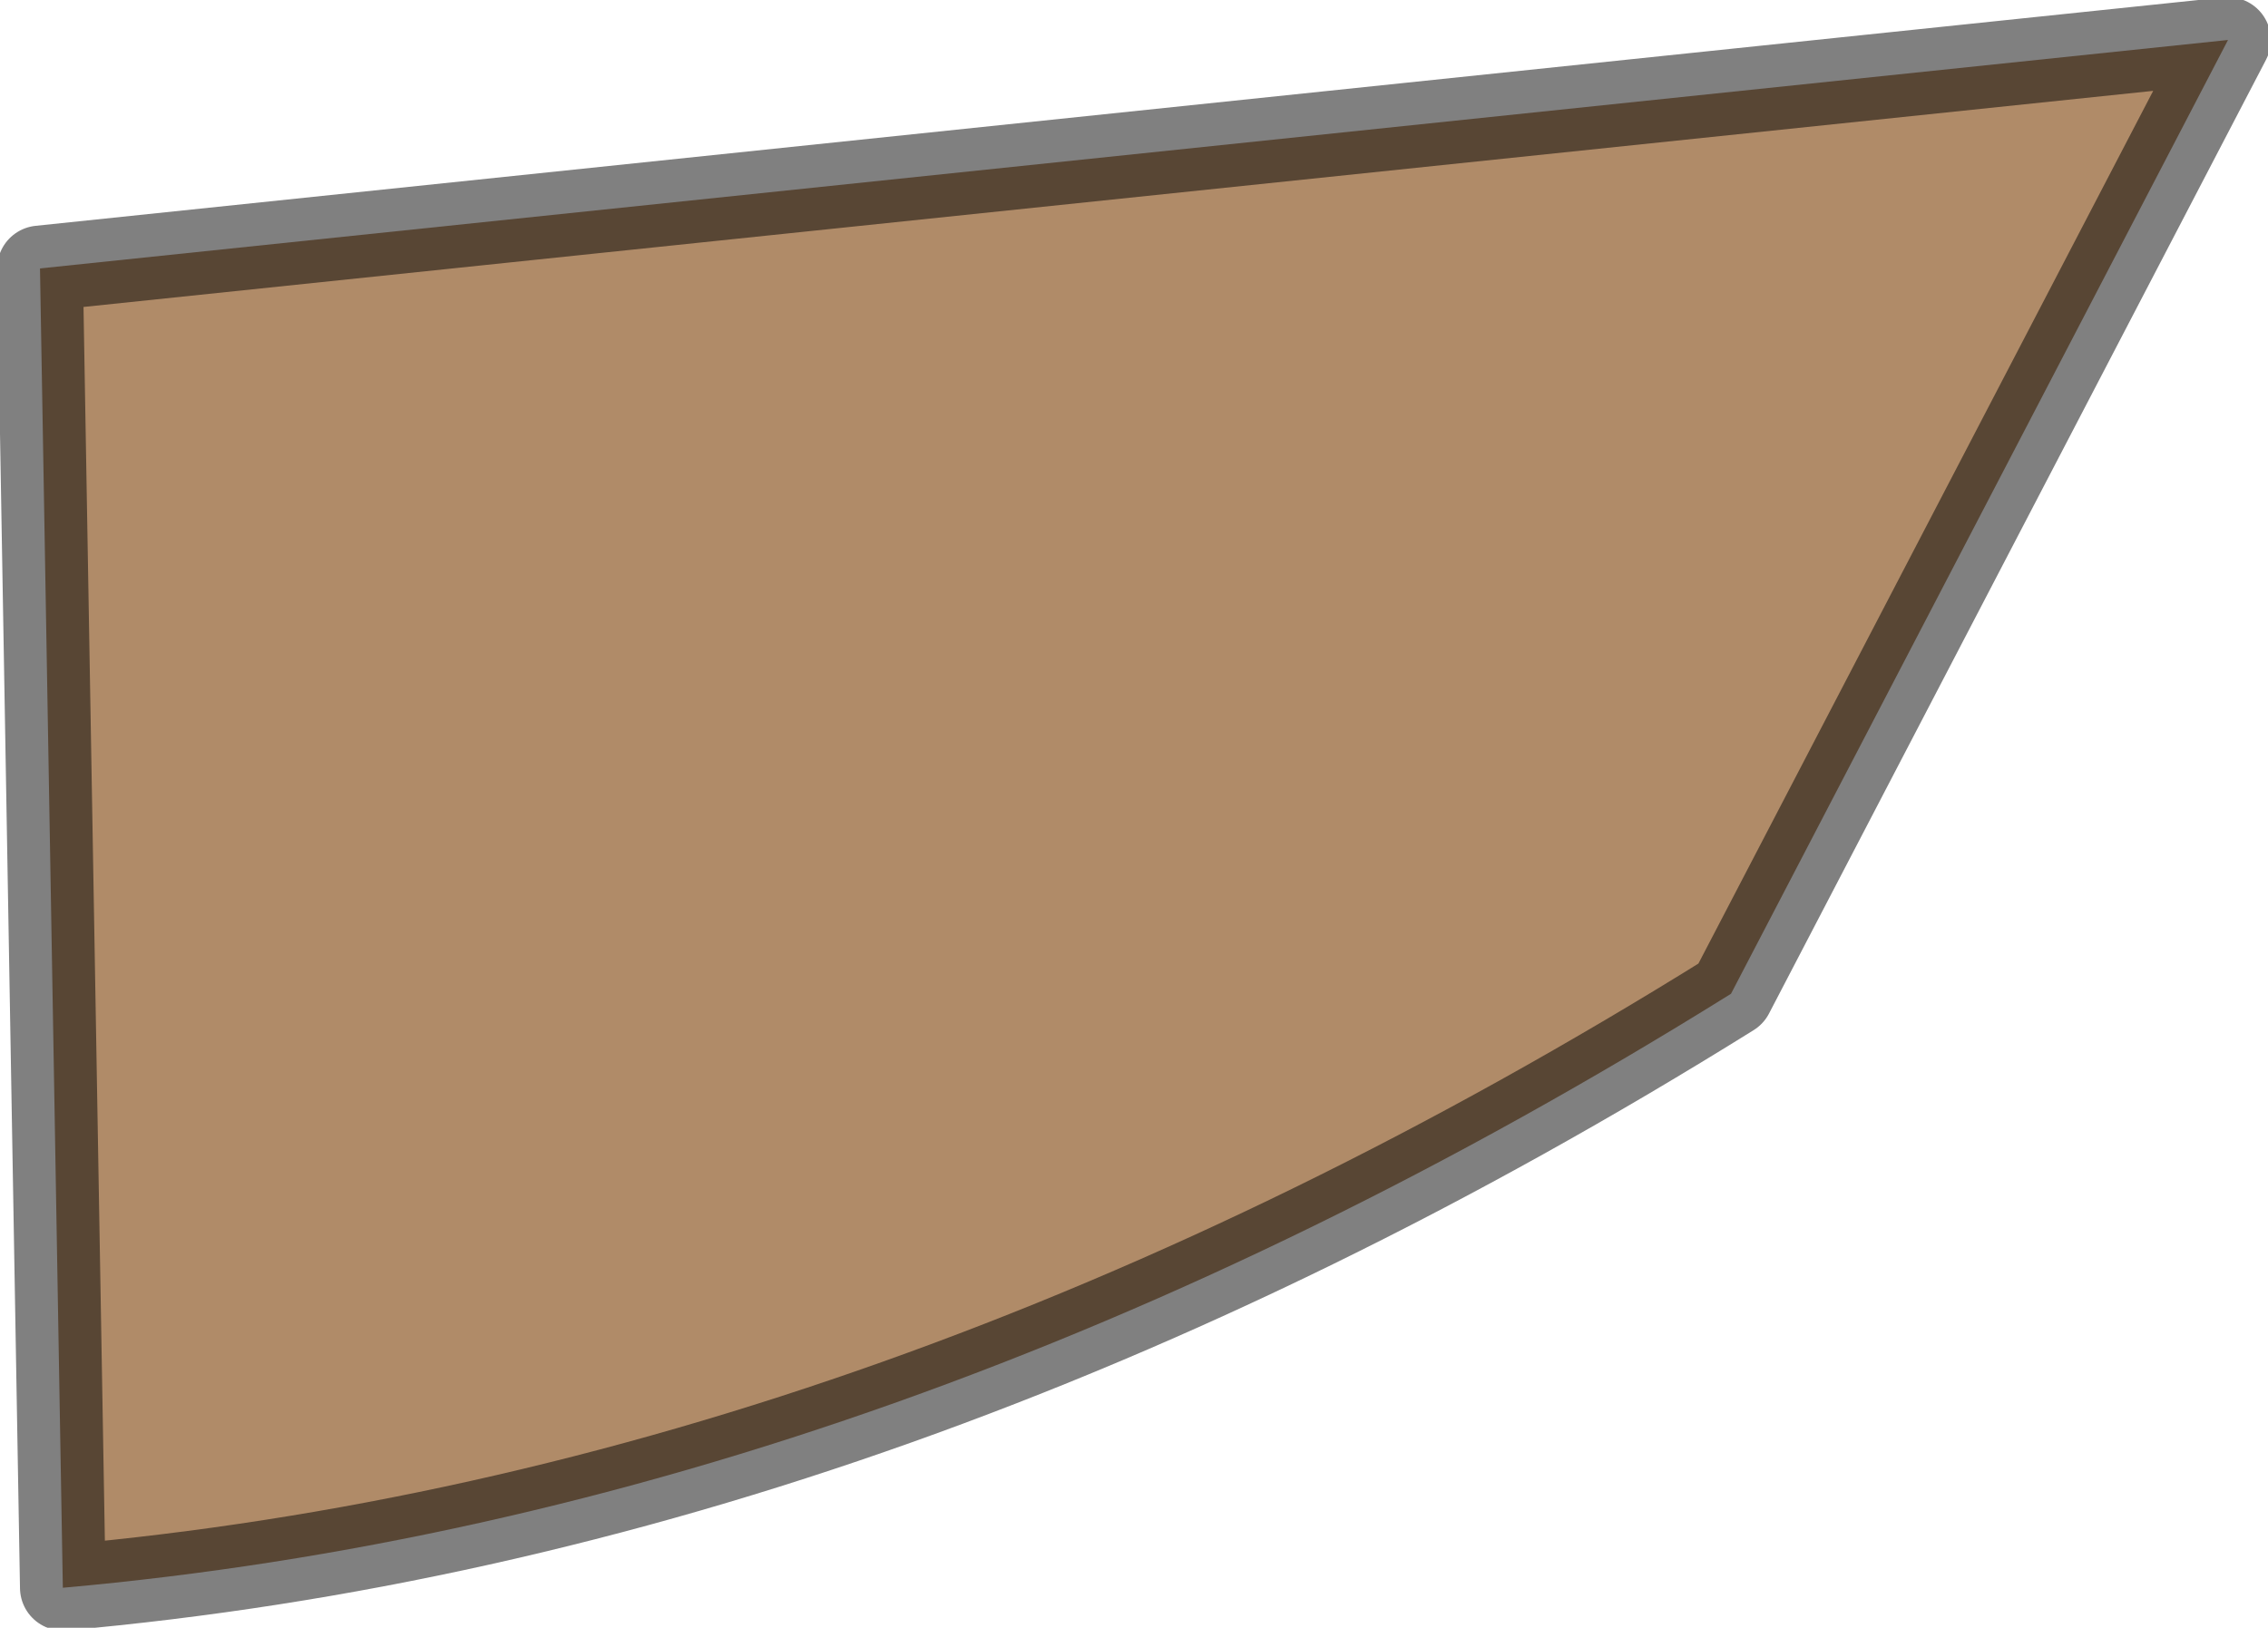 <?xml version="1.0" encoding="UTF-8" standalone="no"?>
<svg xmlns:xlink="http://www.w3.org/1999/xlink" height="14.25px" width="19.85px" xmlns="http://www.w3.org/2000/svg">
  <g transform="matrix(1.0, 0.0, 0.0, 1.0, -156.95, 38.9)">
    <path d="M172.1 -30.2 Q164.8 -25.65 157.5 -25.0 L157.3 -36.55 176.45 -38.55 172.1 -30.2" fill="#b08b68" fill-rule="evenodd" stroke="none"/>
    <path d="M172.1 -30.2 Q164.8 -25.65 157.5 -25.0 L157.3 -36.55 176.45 -38.55 172.1 -30.2 Z" fill="none" stroke="#000000" stroke-linecap="round" stroke-linejoin="round" stroke-opacity="0.498" stroke-width="0.75"/>
  </g>
</svg>
